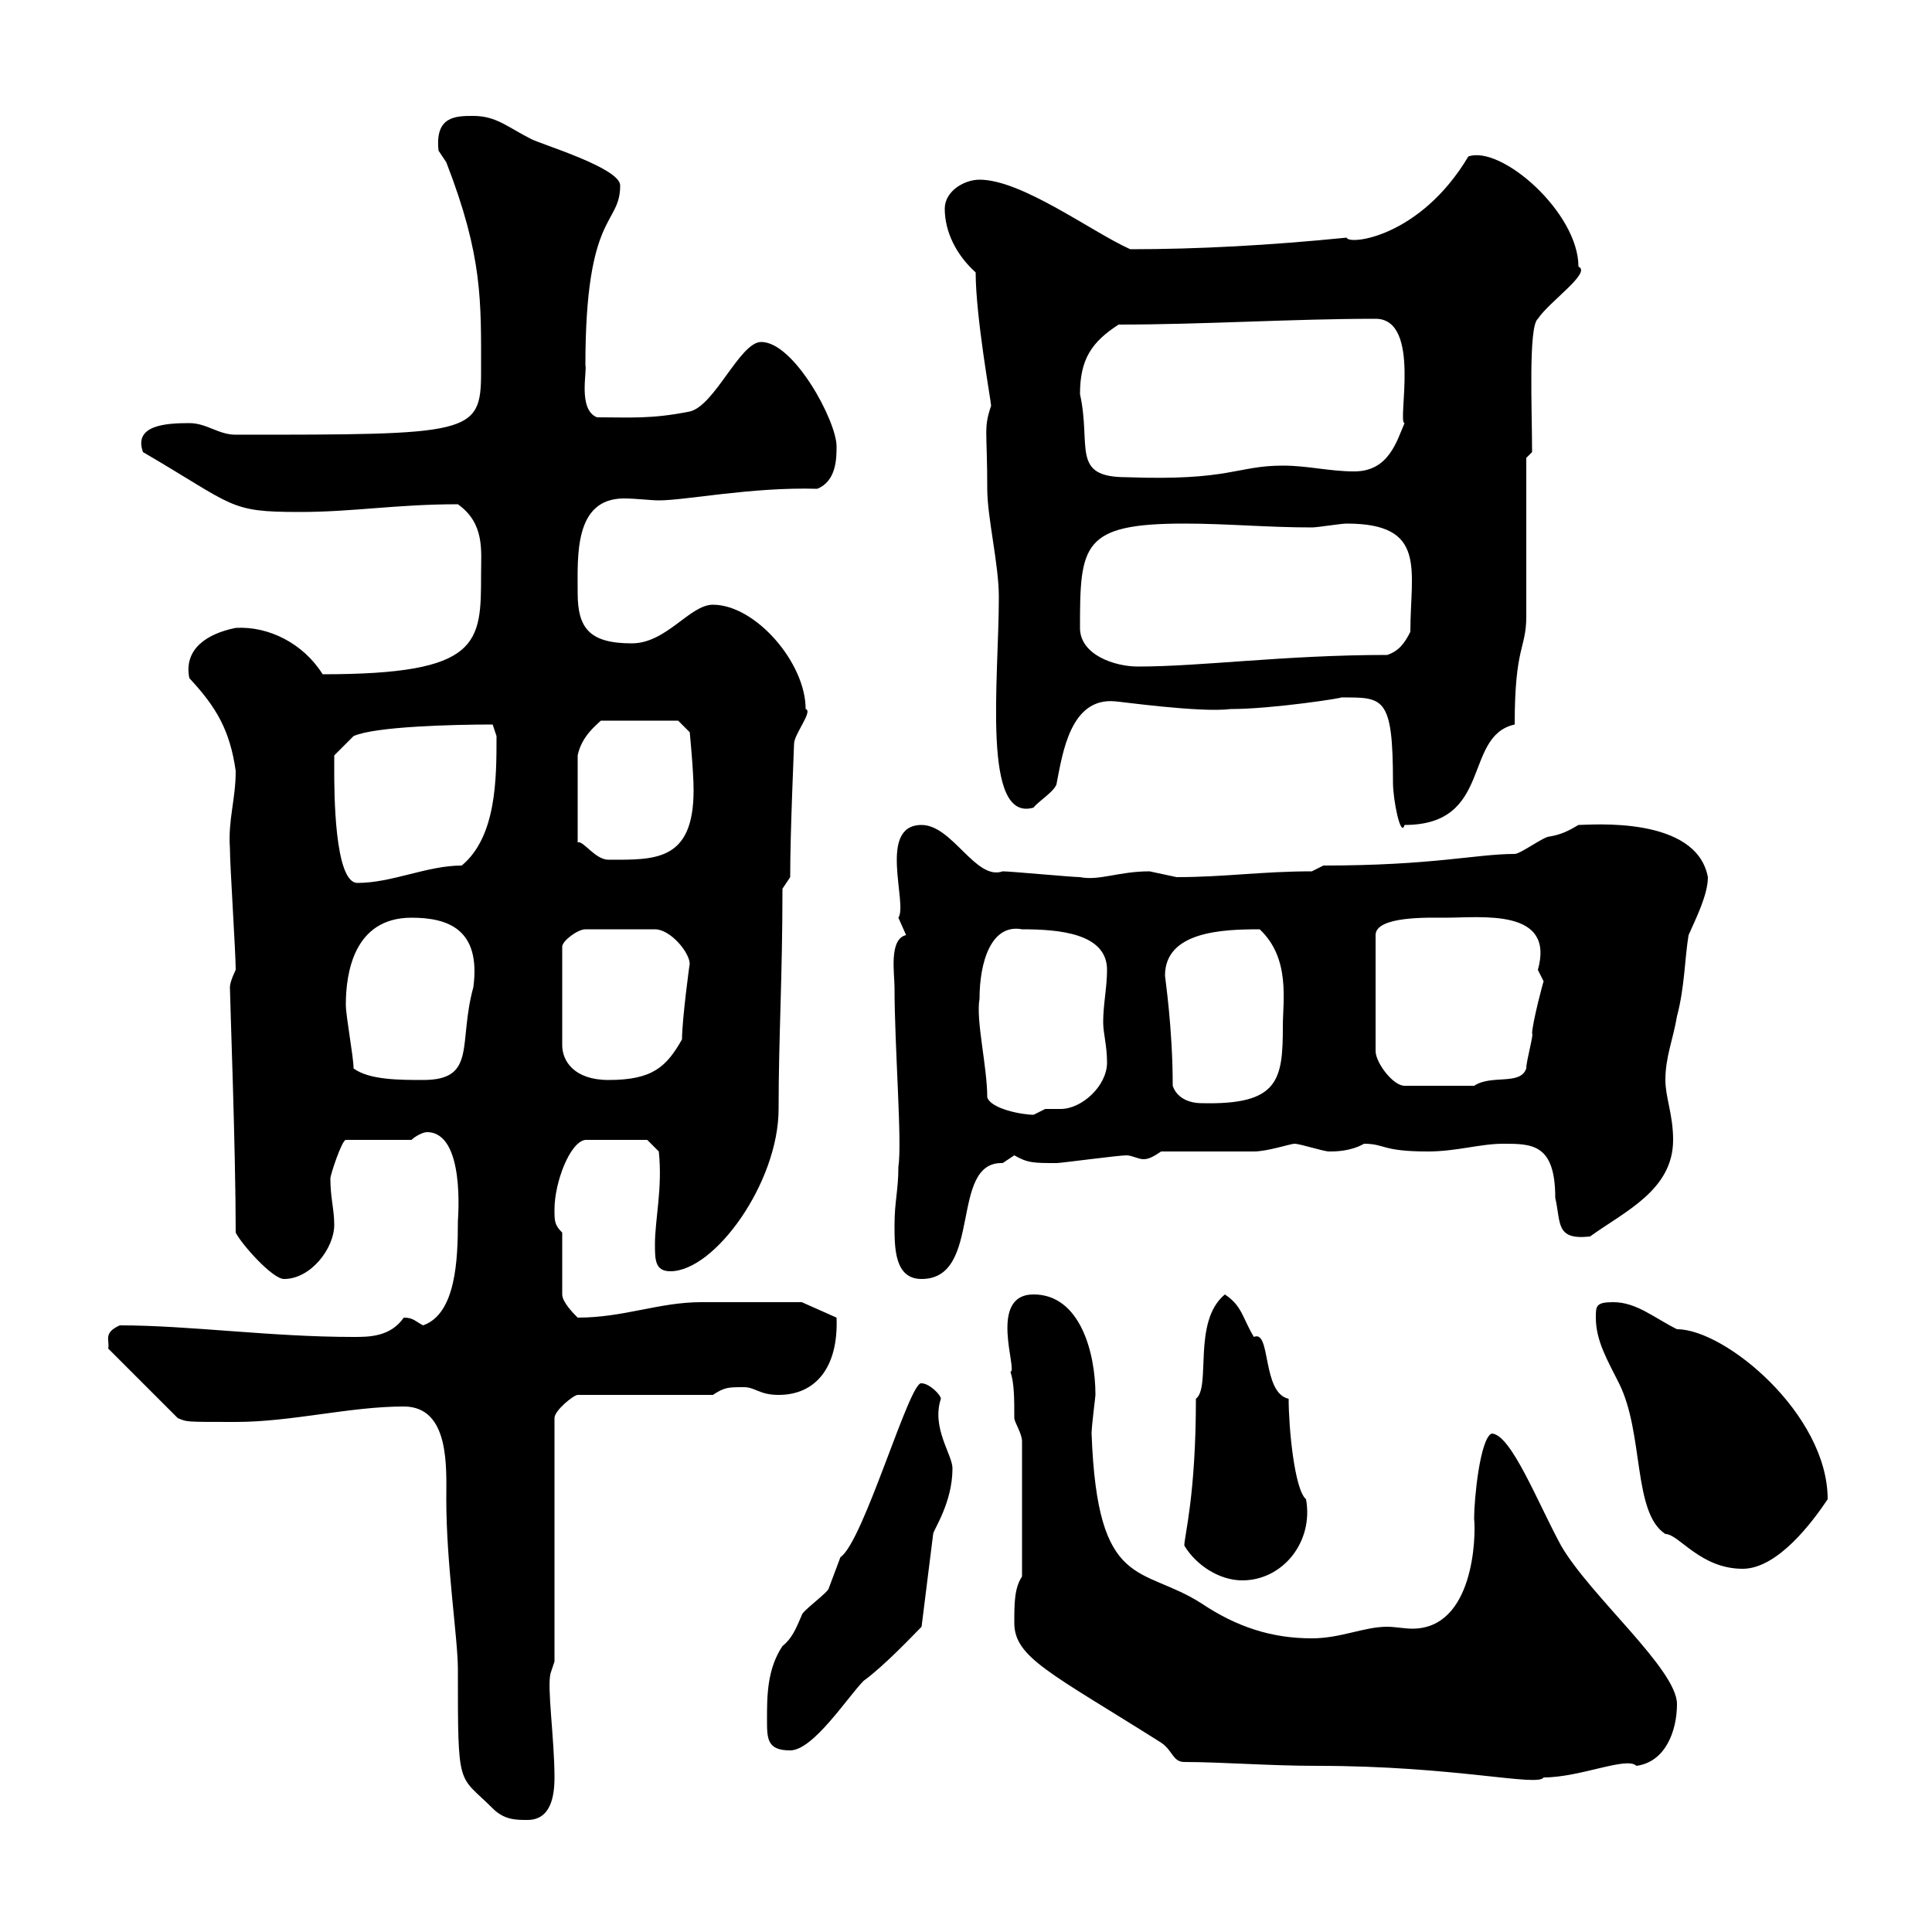 <svg xmlns="http://www.w3.org/2000/svg" xmlns:xlink="http://www.w3.org/1999/xlink" width="300" height="300"><path d="M62.70 218.40C69.90 218.40 69.30 228 69.30 232.80C69.30 243 71.10 254.40 71.10 259.20C71.10 278.10 71.10 275.40 76.50 280.80C78.30 282.60 80.10 282.60 81.90 282.60C85.50 282.60 86.10 279 86.10 276C86.10 270 84.90 261.90 85.50 259.80L86.10 258L86.10 220.20C86.10 219 89.10 216.60 89.70 216.60L110.70 216.60C112.50 215.40 113.10 215.40 115.50 215.40C117.30 215.40 117.90 216.60 120.90 216.60C126.60 216.60 130.20 212.40 129.90 204.60L124.50 202.20C122.10 202.20 113.70 202.20 108.90 202.20C102.30 202.20 96.90 204.60 89.70 204.60C89.10 204 87.30 202.20 87.30 201L87.30 191.40C86.10 190.20 86.10 189.60 86.10 187.80C86.10 183.60 88.50 177.30 90.90 177L100.50 177L102.30 178.80C102.90 184.50 101.70 189.30 101.70 193.20C101.70 195.60 101.70 197.40 104.10 197.40C111 197.40 120.90 183.60 120.90 172.20C120.90 161.10 121.50 151.80 121.50 138L122.70 136.20C122.70 129 123.30 116.10 123.30 115.50C123.30 114 126.30 110.40 125.10 110.10C125.10 102.90 117.30 93.90 110.70 93.90C107.10 93.90 103.50 99.90 98.10 99.90C91.50 99.90 89.70 97.50 89.70 92.10C89.70 86.40 89.10 77.40 96.90 77.40C98.70 77.40 101.10 77.70 102.30 77.70C106.50 77.70 116.70 75.60 126.90 75.90C129.90 74.70 129.90 71.10 129.90 69.30C129.90 65.40 123.30 53.10 118.20 53.10C114.90 53.10 111 63 107.10 63.90C101.10 65.10 97.80 64.80 92.70 64.80C89.70 63.60 91.20 57.60 90.90 56.70C90.90 32.70 96.30 35.10 96.30 28.80C96.30 26.10 84.30 22.50 82.50 21.60C78.90 19.80 77.10 18 73.50 18C70.80 18 67.50 18 68.10 23.40C68.10 23.40 69.30 25.20 69.30 25.20C75 39.90 74.70 46.80 74.70 57.90C74.70 67.50 72.90 67.50 36.60 67.50C33.90 67.50 32.10 65.70 29.40 65.70C25.80 65.70 20.70 66 22.20 70.20C36.60 78.60 35.40 79.50 46.50 79.50C54.90 79.50 61.50 78.30 71.10 78.30C75.30 81.30 74.70 85.50 74.70 89.10C74.70 99.90 74.70 104.70 50.10 104.70C47.10 99.90 41.70 97.20 36.60 97.50C32.10 98.40 28.50 100.80 29.40 105.30C33.60 109.80 35.70 113.40 36.60 119.70C36.60 124.20 35.40 127.20 35.70 131.70C35.70 134.40 36.60 147.90 36.60 150.60C36.60 150.60 35.70 152.40 35.70 153.30C35.70 154.80 36.60 178.50 36.60 191.40C37.50 193.20 42.30 198.60 44.10 198.60C48.30 198.60 51.90 193.80 51.90 190.20C51.90 187.80 51.30 186 51.30 183C51.30 182.40 53.10 177 53.70 177L63.90 177C64.50 176.40 65.70 175.80 66.30 175.80C72.30 175.80 71.10 189.30 71.10 189.60C71.10 195.60 70.80 204 65.70 205.80C64.50 205.20 64.20 204.60 62.70 204.60C60.60 207.60 57.30 207.60 54.90 207.60C42 207.60 29.40 205.80 18.60 205.80C15.90 207 17.10 208.20 16.80 209.40L27.60 220.20C29.10 220.80 28.50 220.80 36.60 220.80C45.30 220.80 54.30 218.40 62.70 218.40ZM157.50 252C157.50 257.40 163.20 259.80 180.30 270.60C182.10 271.80 182.10 273.60 183.90 273.60C189.60 273.60 197.10 274.20 204.60 274.20C225.90 274.20 238.80 277.50 239.70 276C245.40 276 252.60 272.70 254.10 274.20C258.60 273.60 260.40 268.80 260.40 264.60C260.40 259.20 246.90 247.80 242.40 240C238.80 233.40 234.60 222.60 231.60 222.60C229.80 223.50 228.90 232.80 228.90 235.80C229.20 238.50 228.90 252.90 219.30 252.90C218.10 252.90 216.60 252.60 215.40 252.60C211.80 252.60 208.20 254.40 203.70 254.40C197.40 254.40 192 252.60 186.60 249C177.30 243 170.40 247.20 169.50 222.60C169.50 221.40 170.10 216.90 170.10 216.60C170.10 210 167.70 201 160.50 201C153.30 201 158.10 213 156.90 213C157.50 214.80 157.50 217.20 157.50 220.20C157.50 220.80 158.70 222.60 158.70 223.80L158.70 244.80C157.50 246.60 157.50 249 157.50 252ZM119.10 267C119.10 270 119.10 271.80 122.70 271.80C126.30 271.80 131.70 263.40 134.10 261C137.40 258.60 141.90 253.80 143.10 252.60L144.90 238.20C144.90 237.60 147.90 233.40 147.90 228C147.90 225.90 144.60 221.70 146.10 217.20C146.10 216.60 144.30 214.80 143.10 214.80C141.30 214.20 134.10 239.40 130.50 241.80C130.50 241.80 128.70 246.60 128.70 246.60C128.70 247.20 124.50 250.20 124.50 250.80C123.60 252.90 123 254.40 121.50 255.60C119.10 259.20 119.10 263.40 119.10 267ZM183.90 240C185.70 243 189.30 245.40 192.90 245.40C199.20 245.40 204 239.40 202.80 232.80C201 231.30 200.10 221.70 200.10 217.20C195.90 216.30 197.40 206.40 194.70 207.60C192.90 204.60 192.90 202.80 190.20 201C185.10 205.20 188.10 215.40 185.70 217.20C185.70 232.20 183.90 238.50 183.90 240ZM247.80 204.60C247.80 208.20 249.60 211.20 251.40 214.80C255.30 222.60 253.50 234.90 258.60 238.20C260.70 238.20 264 243.60 270.60 243.60C276 243.60 281.40 236.40 283.80 232.80C283.80 219.60 267.90 206.40 260.40 206.40C256.80 204.60 254.10 202.20 250.50 202.20C247.80 202.20 247.80 202.80 247.80 204.60ZM138.90 190.20C138.90 193.80 138.90 198.60 143.10 198.60C152.70 198.60 147.30 180.30 155.70 180.60C155.70 180.60 157.50 179.40 157.50 179.40C159.60 180.60 160.50 180.60 164.10 180.60C164.70 180.60 173.70 179.40 174.90 179.40C175.80 179.40 176.70 180 177.60 180C178.50 180 179.40 179.40 180.30 178.80C182.10 178.80 192.90 178.80 194.70 178.80C196.80 178.80 200.40 177.60 201 177.60C201.90 177.60 205.50 178.80 206.40 178.80C207.30 178.80 209.70 178.80 211.80 177.60C215.10 177.60 214.50 178.80 221.70 178.80C226.20 178.80 229.80 177.60 233.40 177.60C237.90 177.60 241.50 177.60 241.50 186C242.40 189.90 241.50 192.60 246.90 192C252.30 188.10 259.80 184.80 259.80 177C259.80 173.10 258.60 170.40 258.60 167.70C258.60 164.10 259.80 161.40 260.40 157.80C261.60 153.30 261.60 148.80 262.20 145.20C263.40 142.50 265.20 138.90 265.20 136.20C263.40 126.60 246.90 128.10 245.10 128.10C243.60 129 242.40 129.60 240.60 129.90C239.70 129.90 236.10 132.60 235.20 132.60C229.20 132.60 222.60 134.40 205.50 134.40L203.70 135.30C195.90 135.30 190.20 136.20 182.70 136.20C182.70 136.20 178.50 135.30 178.50 135.30C173.70 135.30 170.70 136.80 167.70 136.20C166.50 136.20 156.90 135.30 155.70 135.30C151.50 136.80 147.90 128.10 143.10 128.10C136.20 128.10 141 140.40 139.50 142.50C139.50 142.50 140.70 145.20 140.70 145.20C138 145.80 138.90 151.20 138.90 153.30C138.90 162.60 140.10 177.30 139.50 181.20C139.50 184.80 138.90 186.60 138.90 190.20ZM153.30 170.40C153.30 165.60 151.50 158.40 152.10 155.10C152.10 149.40 153.90 143.40 158.70 144.30C164.40 144.30 171.90 144.90 171.90 150.60C171.90 153.30 171.30 156 171.30 158.70C171.30 160.50 171.90 162.30 171.90 165C171.90 168.60 168 172.20 164.70 172.20C163.50 172.20 162.90 172.20 162.30 172.20C162.30 172.20 160.50 173.10 160.50 173.10C158.70 173.10 153.90 172.20 153.30 170.40ZM182.10 168.60C182.10 159.60 180.90 151.80 180.90 151.50C180.90 144.60 189.90 144.30 195.60 144.30C200.40 148.80 199.20 155.40 199.20 159.30C199.20 167.70 198.60 171.60 186.60 171.30C184.50 171.30 182.70 170.40 182.10 168.60ZM224.40 142.50C230.10 142.50 241.50 141 238.80 150.60C238.80 150.60 239.70 152.40 239.70 152.40C239.70 152.10 237.90 159 237.90 160.50C238.20 160.50 237 164.70 237 165.90C236.10 168.60 231.60 166.80 228.90 168.60L218.10 168.60C216.30 168.60 213.60 165 213.60 163.20L213.60 145.20C213.60 142.20 222 142.50 224.40 142.50ZM54.90 165.90C54.90 164.10 53.70 157.80 53.70 156C53.70 151.20 54.90 142.50 63.90 142.50C69.60 142.50 74.70 144.30 73.50 153.30C71.10 162 74.10 167.70 65.70 167.70C62.10 167.70 57.30 167.70 54.90 165.90ZM107.10 149.70C107.10 149.40 105.90 158.40 105.90 161.40C103.50 165.60 101.40 167.70 94.50 167.70C89.10 167.70 87.30 164.70 87.30 162.30L87.30 147C87.30 146.10 89.70 144.30 90.90 144.30L101.70 144.30C104.10 144.30 107.10 147.90 107.10 149.70ZM51.90 119.70C51.90 119.10 51.90 117.30 51.90 117.30L54.90 114.30C58.20 112.80 70.50 112.50 76.50 112.50C76.50 112.50 77.10 114.30 77.10 114.30C77.10 120.90 77.10 129.90 71.70 134.40C66.30 134.40 60.90 137.10 55.50 137.10C51.90 137.10 51.90 122.70 51.90 119.70ZM105.30 111.90L107.10 113.70C107.10 113.70 107.70 119.70 107.70 122.70C107.70 133.80 101.70 133.50 94.50 133.50C92.40 133.50 90.60 130.50 89.70 130.80L89.70 117.30C90.30 114.30 92.70 112.50 93.30 111.90ZM208.20 108.30C214.80 108.30 216.30 108 216.30 121.50C216.30 124.20 217.50 130.20 218.10 128.10C231.90 128.10 227.10 114.30 235.20 112.50C235.20 100.20 237 100.80 237 95.70C237 92.10 237 74.70 237 71.10L237.90 70.20C237.90 63.60 237.30 50.70 238.80 49.50C240.60 46.80 247.20 42.30 245.10 41.40C245.10 33 233.10 22.50 228 24.30C220.50 36.90 209.40 38.10 209.10 36.90C197.10 38.10 186 38.70 175.50 38.70C169.50 36 158.70 27.90 152.10 27.90C149.70 27.90 146.70 29.70 146.70 32.40C146.70 36 148.50 39.60 151.50 42.30C151.50 49.20 153.90 62.40 153.90 63C152.70 66.60 153.30 66.60 153.30 75.90C153.30 80.40 155.10 87.60 155.10 92.70C155.10 105.60 152.40 127.80 160.50 125.40C161.10 124.50 164.10 122.70 164.10 121.50C165 117 166.20 108.30 173.10 108.90C173.70 108.90 186.30 110.70 191.10 110.10C197.70 110.10 209.10 108.30 208.20 108.30ZM167.70 97.50C167.70 84.60 168 81.30 183.90 81.30C190.50 81.30 196.80 81.90 203.70 81.90C204.60 81.90 208.20 81.30 209.10 81.30C221.70 81.30 219 88.50 219 98.10C218.10 99.90 217.20 101.10 215.40 101.70C199.50 101.70 186.60 103.50 176.70 103.50C173.10 103.50 167.70 101.70 167.70 97.50ZM167.70 61.20C167.70 55.80 169.50 53.10 173.70 50.40C186.90 50.40 200.70 49.50 213.60 49.50C220.80 49.50 216.90 65.70 218.10 65.70C216.90 68.40 215.70 73.20 210.30 73.20C206.40 73.20 203.10 72.30 199.20 72.30C192 72.30 191.10 74.70 174.90 74.10C166.20 74.10 169.50 69.30 167.70 61.20Z"/></svg>